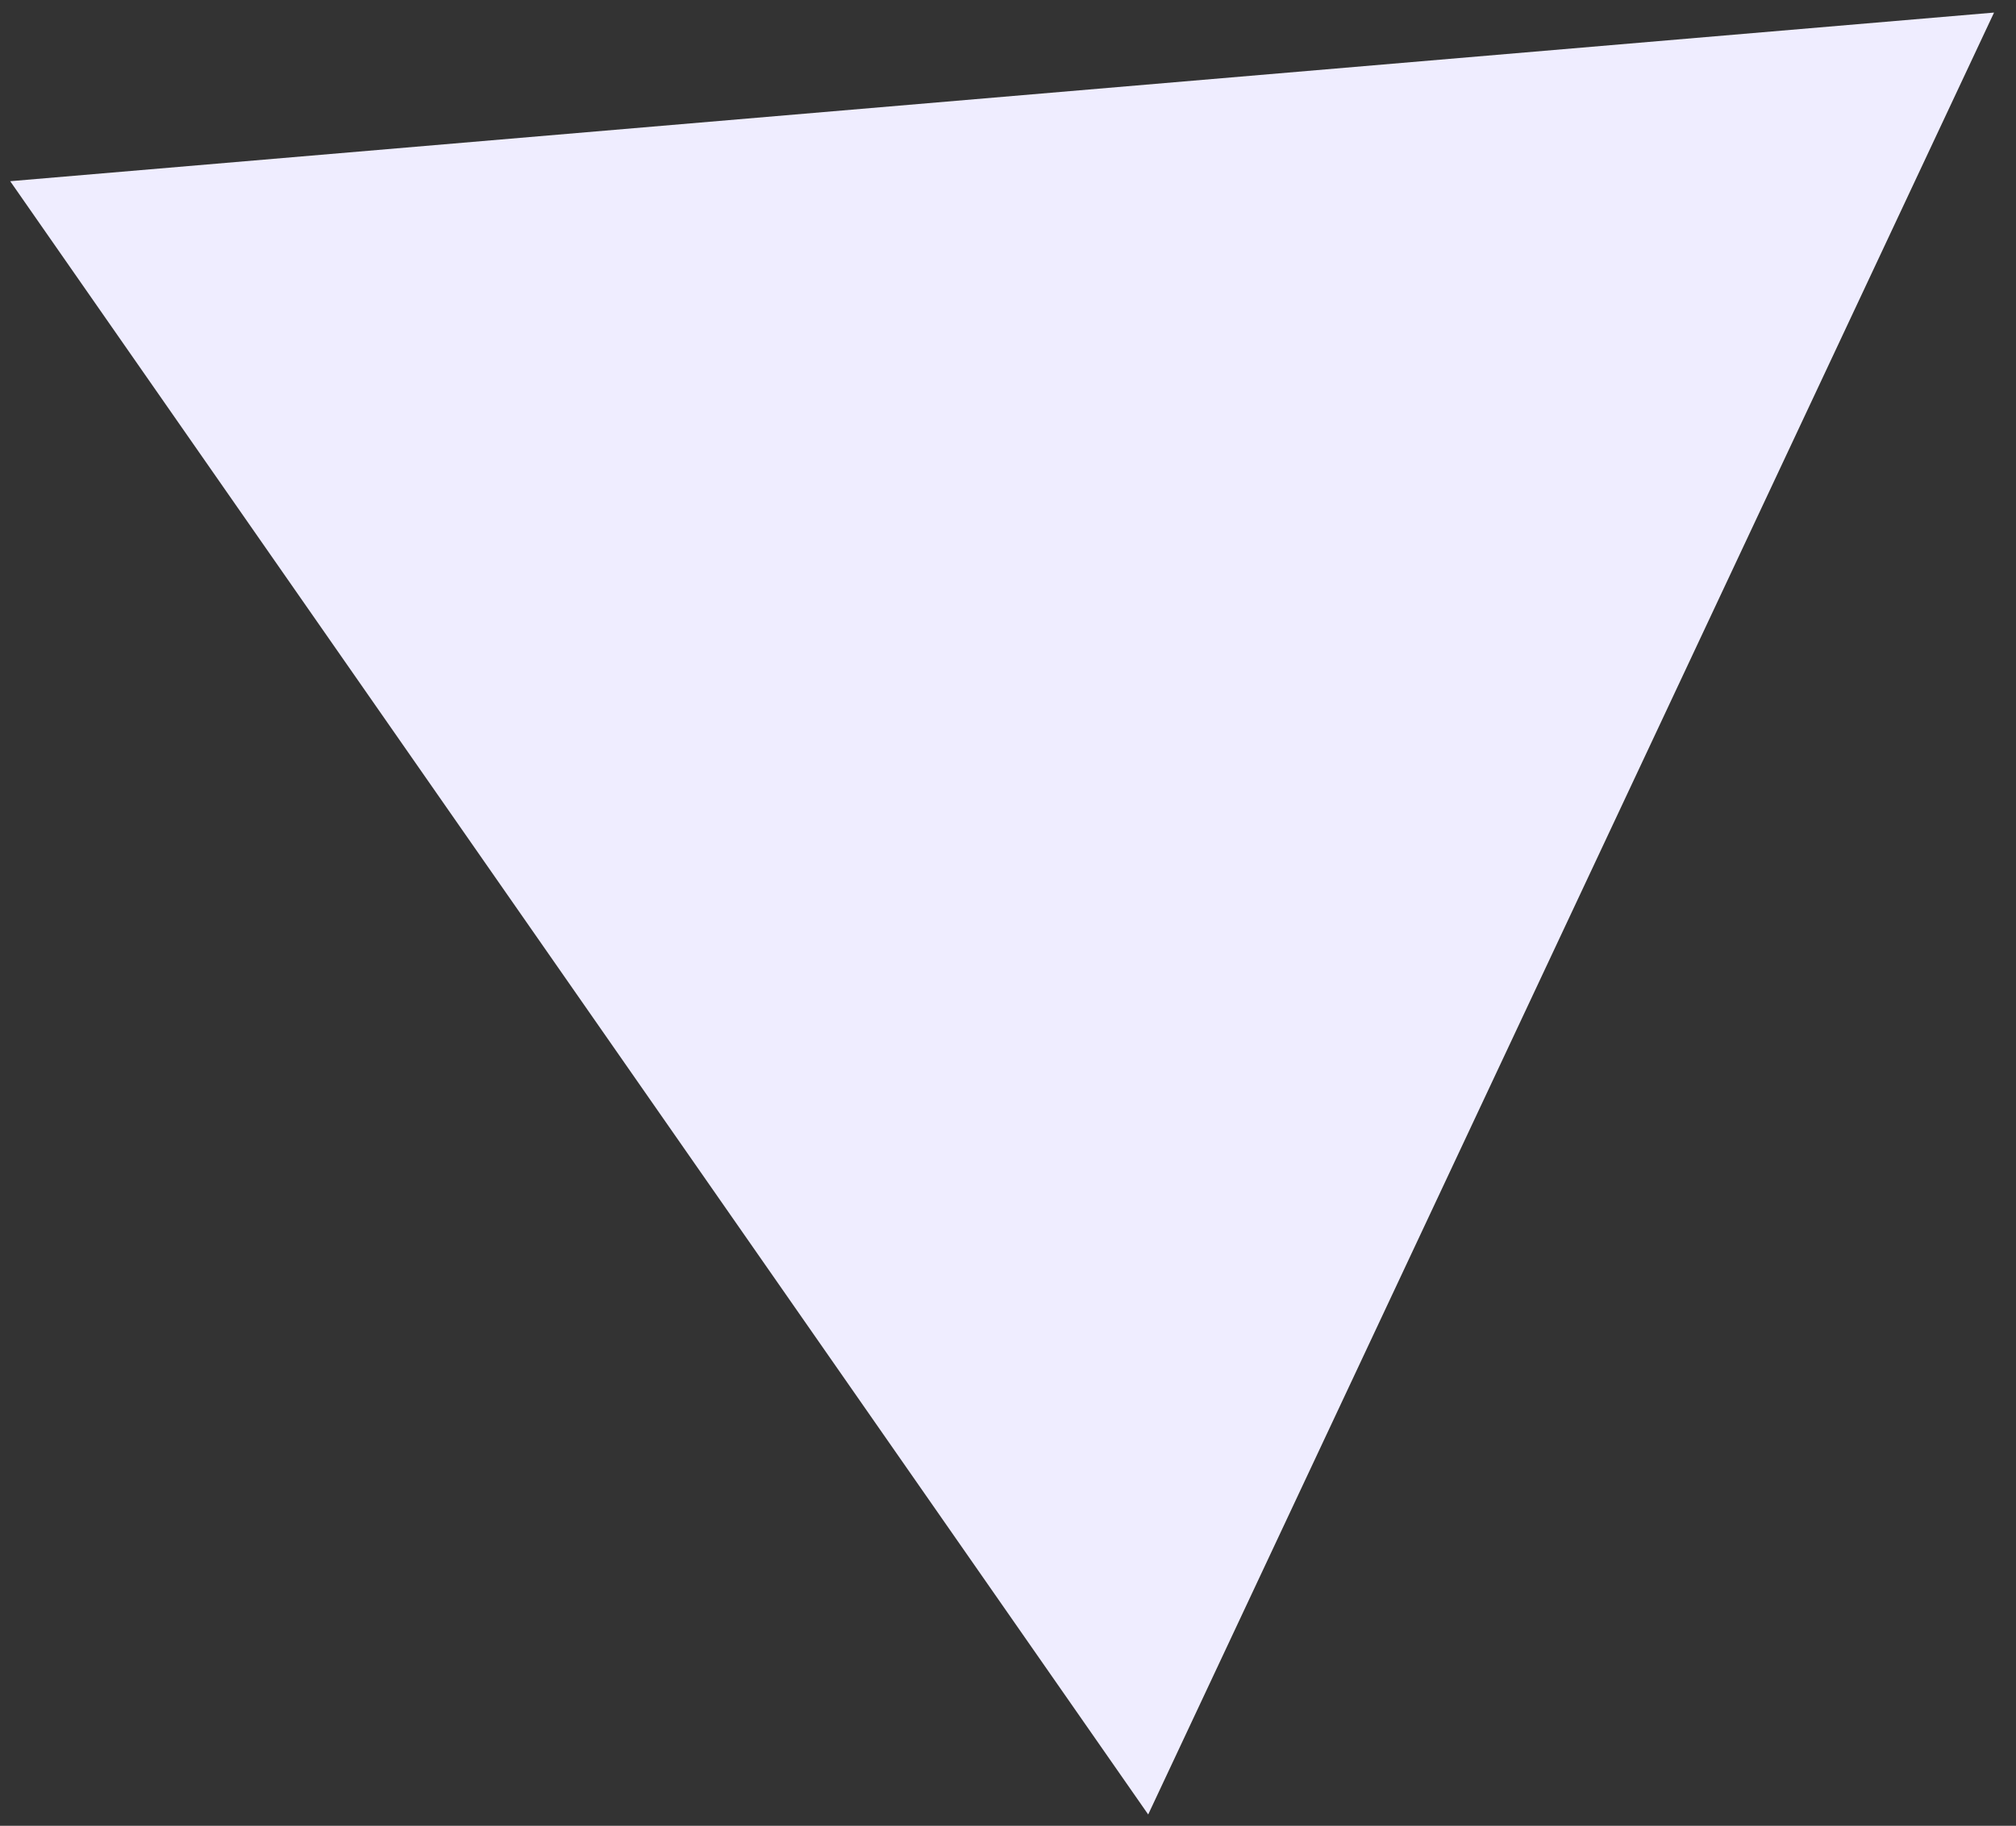 <?xml version="1.0" encoding="UTF-8"?> <svg xmlns="http://www.w3.org/2000/svg" width="85" height="77" viewBox="0 0 85 77" fill="none"><rect x="0" y="0" width="85" height="77" fill="#333333" stroke="none"/> <path d="M0.43 7.642L84.074 0.53L48.411 76.524L0.43 7.642Z" fill="#EFEDFF"></path> </svg> 